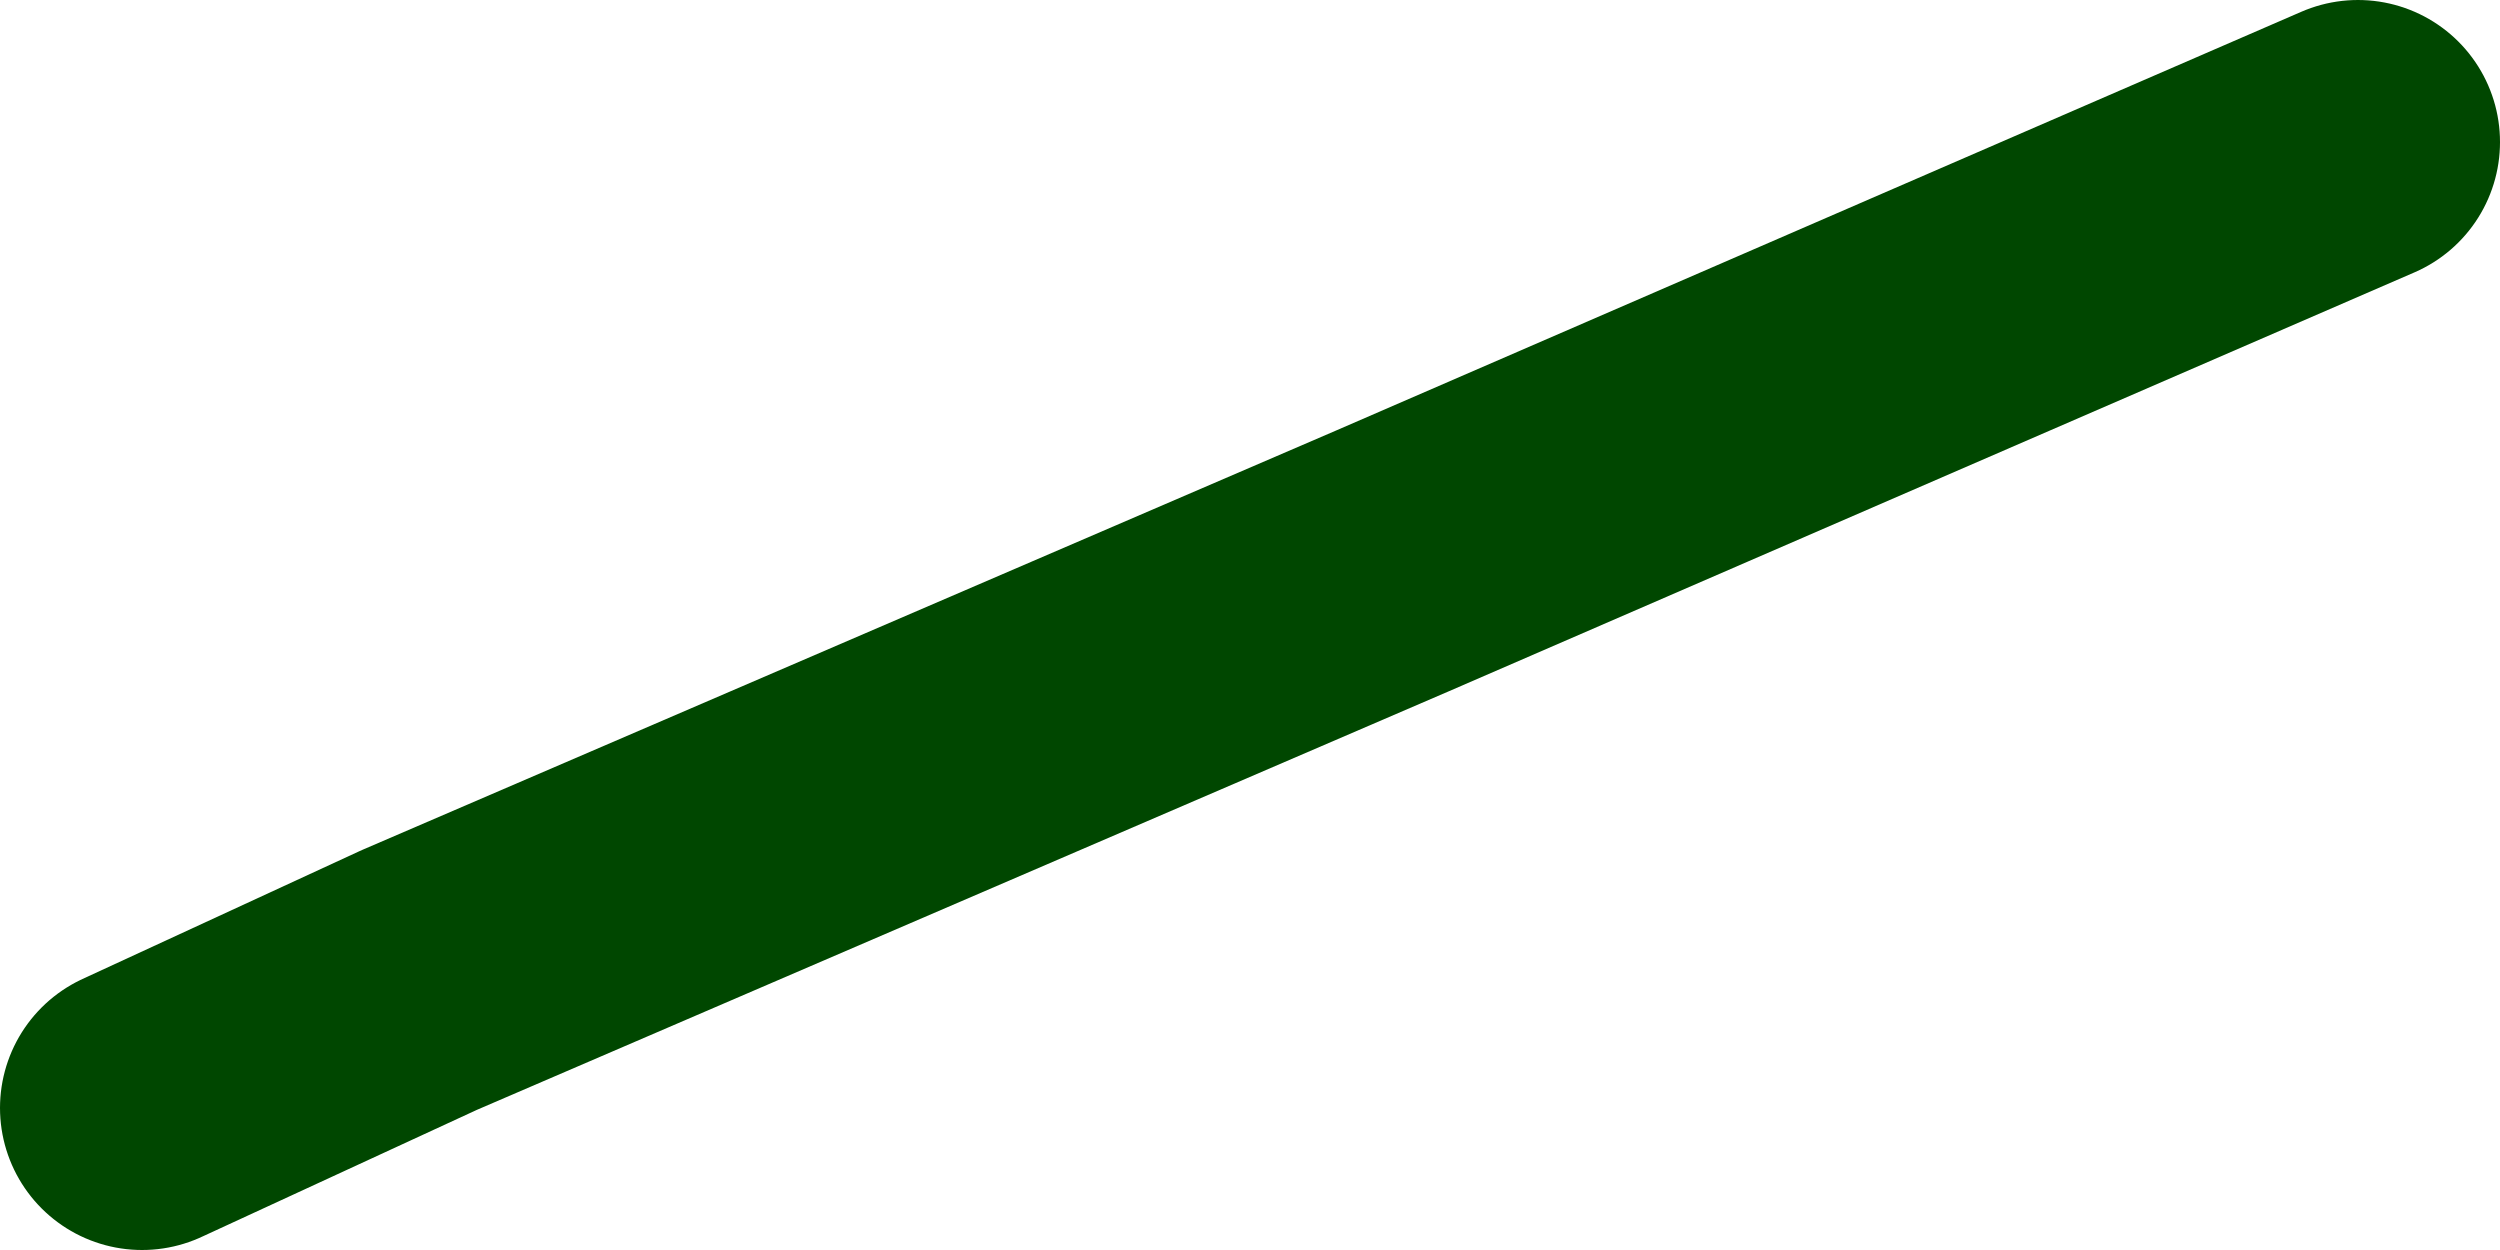 <?xml version="1.0" encoding="UTF-8" standalone="no"?>
<svg xmlns:xlink="http://www.w3.org/1999/xlink" height="8.8px" width="17.6px" xmlns="http://www.w3.org/2000/svg">
  <g transform="matrix(1.0, 0.0, 0.0, 1.0, -187.0, 22.0)">
    <path d="M203.6 -21.0 L196.8 -18.05 189.95 -15.1 188.0 -14.2" fill="none" stroke="#004700" stroke-linecap="round" stroke-linejoin="round" stroke-width="2.0"/>
  </g>
</svg>
